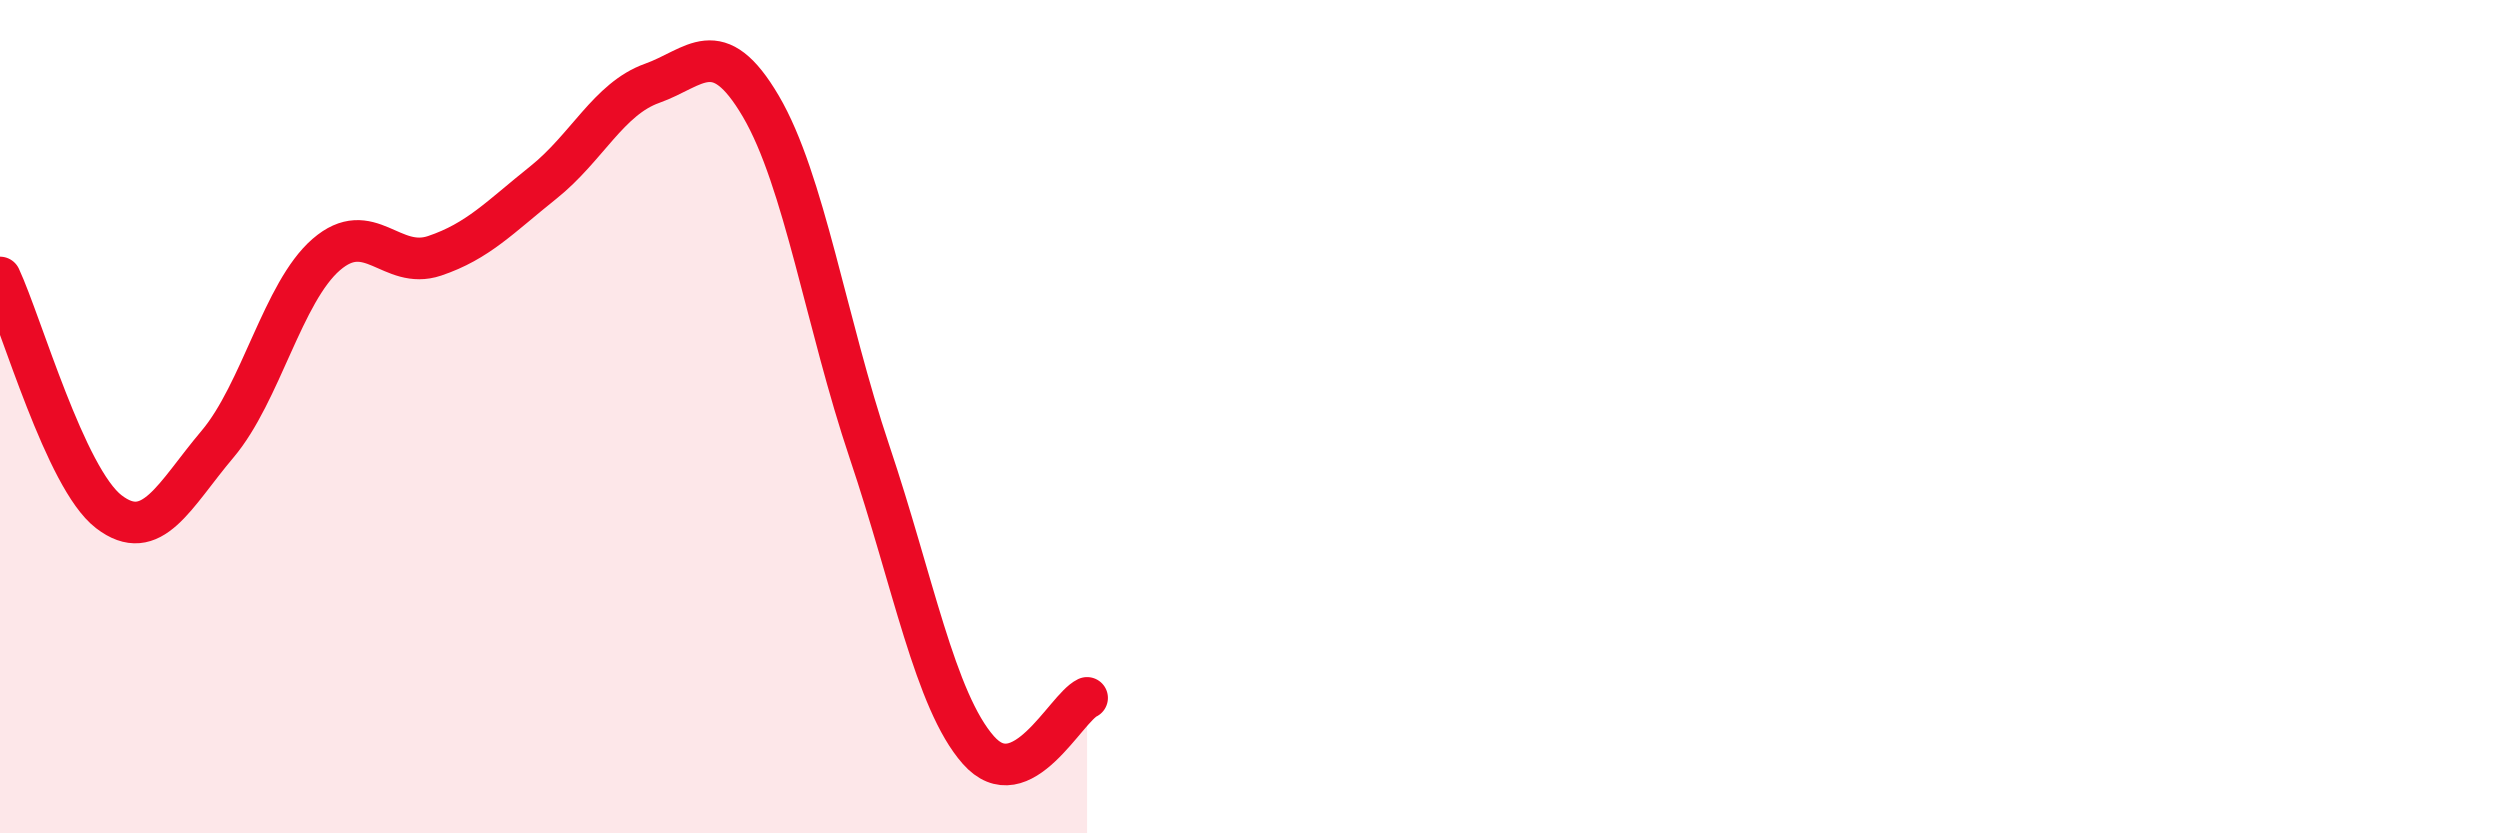 
    <svg width="60" height="20" viewBox="0 0 60 20" xmlns="http://www.w3.org/2000/svg">
      <path
        d="M 0,6.66 C 0.52,7.78 1.57,11.48 2.61,12.28 C 3.65,13.08 4.18,11.89 5.22,10.66 C 6.26,9.43 6.79,7.01 7.83,6.11 C 8.87,5.21 9.39,6.49 10.43,6.14 C 11.47,5.79 12,5.21 13.04,4.38 C 14.08,3.55 14.61,2.37 15.65,2 C 16.69,1.63 17.22,0.78 18.26,2.55 C 19.3,4.32 19.83,7.76 20.87,10.85 C 21.91,13.94 22.44,16.82 23.48,18 C 24.52,19.18 25.57,17 26.09,16.75L26.09 20L0 20Z"
        fill="#EB0A25"
        opacity="0.1"
        stroke-linecap="round"
        stroke-linejoin="round"
      />
      <path
        d="M 0,6.66 C 0.52,7.78 1.57,11.48 2.61,12.28 C 3.65,13.08 4.18,11.89 5.22,10.66 C 6.26,9.43 6.79,7.01 7.83,6.11 C 8.87,5.21 9.39,6.49 10.43,6.14 C 11.47,5.79 12,5.21 13.04,4.38 C 14.08,3.55 14.61,2.37 15.65,2 C 16.69,1.63 17.22,0.78 18.26,2.55 C 19.3,4.32 19.83,7.76 20.87,10.85 C 21.91,13.94 22.44,16.82 23.48,18 C 24.52,19.18 25.57,17 26.09,16.75"
        stroke="#EB0A25"
        stroke-width="1"
        fill="none"
        stroke-linecap="round"
        stroke-linejoin="round"
      />
    </svg>
  